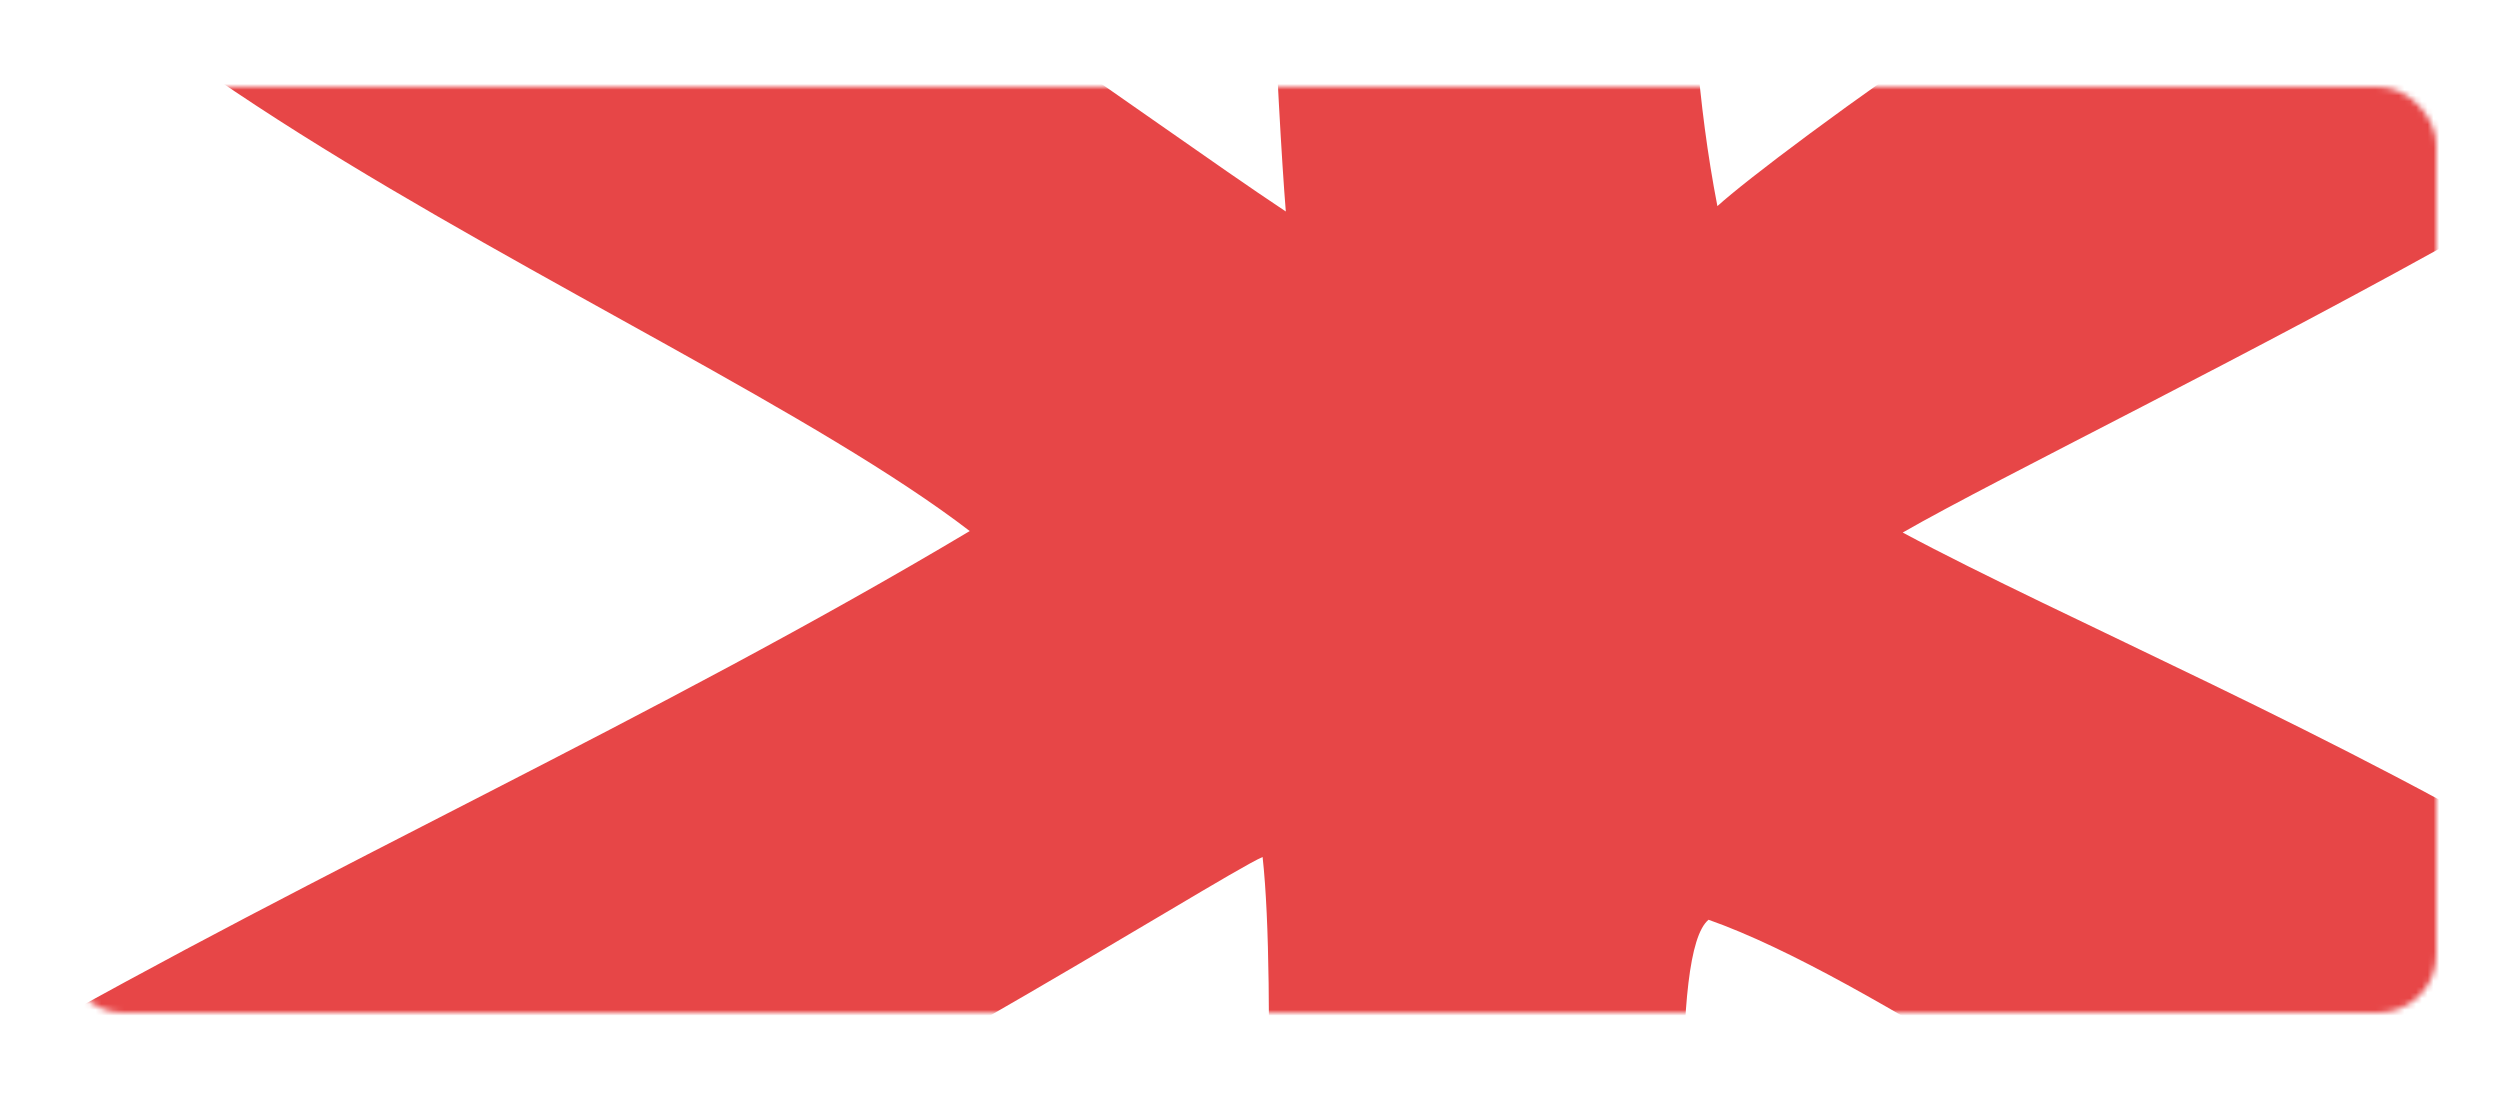 <?xml version="1.0" encoding="UTF-8"?> <svg xmlns="http://www.w3.org/2000/svg" width="432" height="190" viewBox="0 0 432 190" fill="none"><mask id="mask0_126_30140" style="mask-type:alpha" maskUnits="userSpaceOnUse" x="11" y="15" width="410" height="160"><rect x="11" y="15" width="410" height="160" rx="10" fill="white"></rect></mask><g mask="url(#mask0_126_30140)"><path d="M-15.739 -61.788C28.171 -109.064 174.387 4.819 222.188 36.545C219.384 1.909 212.274 -166.791 227.534 -190.146C246.786 -219.61 283.45 -209.874 290.96 -178.073C305.382 -116.982 282.986 -35.452 296.765 35.617C316.717 17.534 536.717 -140.634 510.169 -24.174C502.927 7.584 362.225 72.829 328.788 92.023C384.147 121.726 522.479 173.584 514.005 236.044C477.616 291.381 351.091 178.611 295.236 158.932C281.752 170.157 305.474 336.458 284.262 371.581C274.028 388.527 248.158 387.564 234.018 376.092C208.355 355.27 223.103 193.003 218.178 148.09C202.667 154.825 -67.651 331.575 1.094 181.121C55.836 149.853 113.307 124.137 167.573 91.765C115.998 52.195 -28.401 -0.578 -15.739 -61.788Z" fill="#E74647"></path></g></svg> 